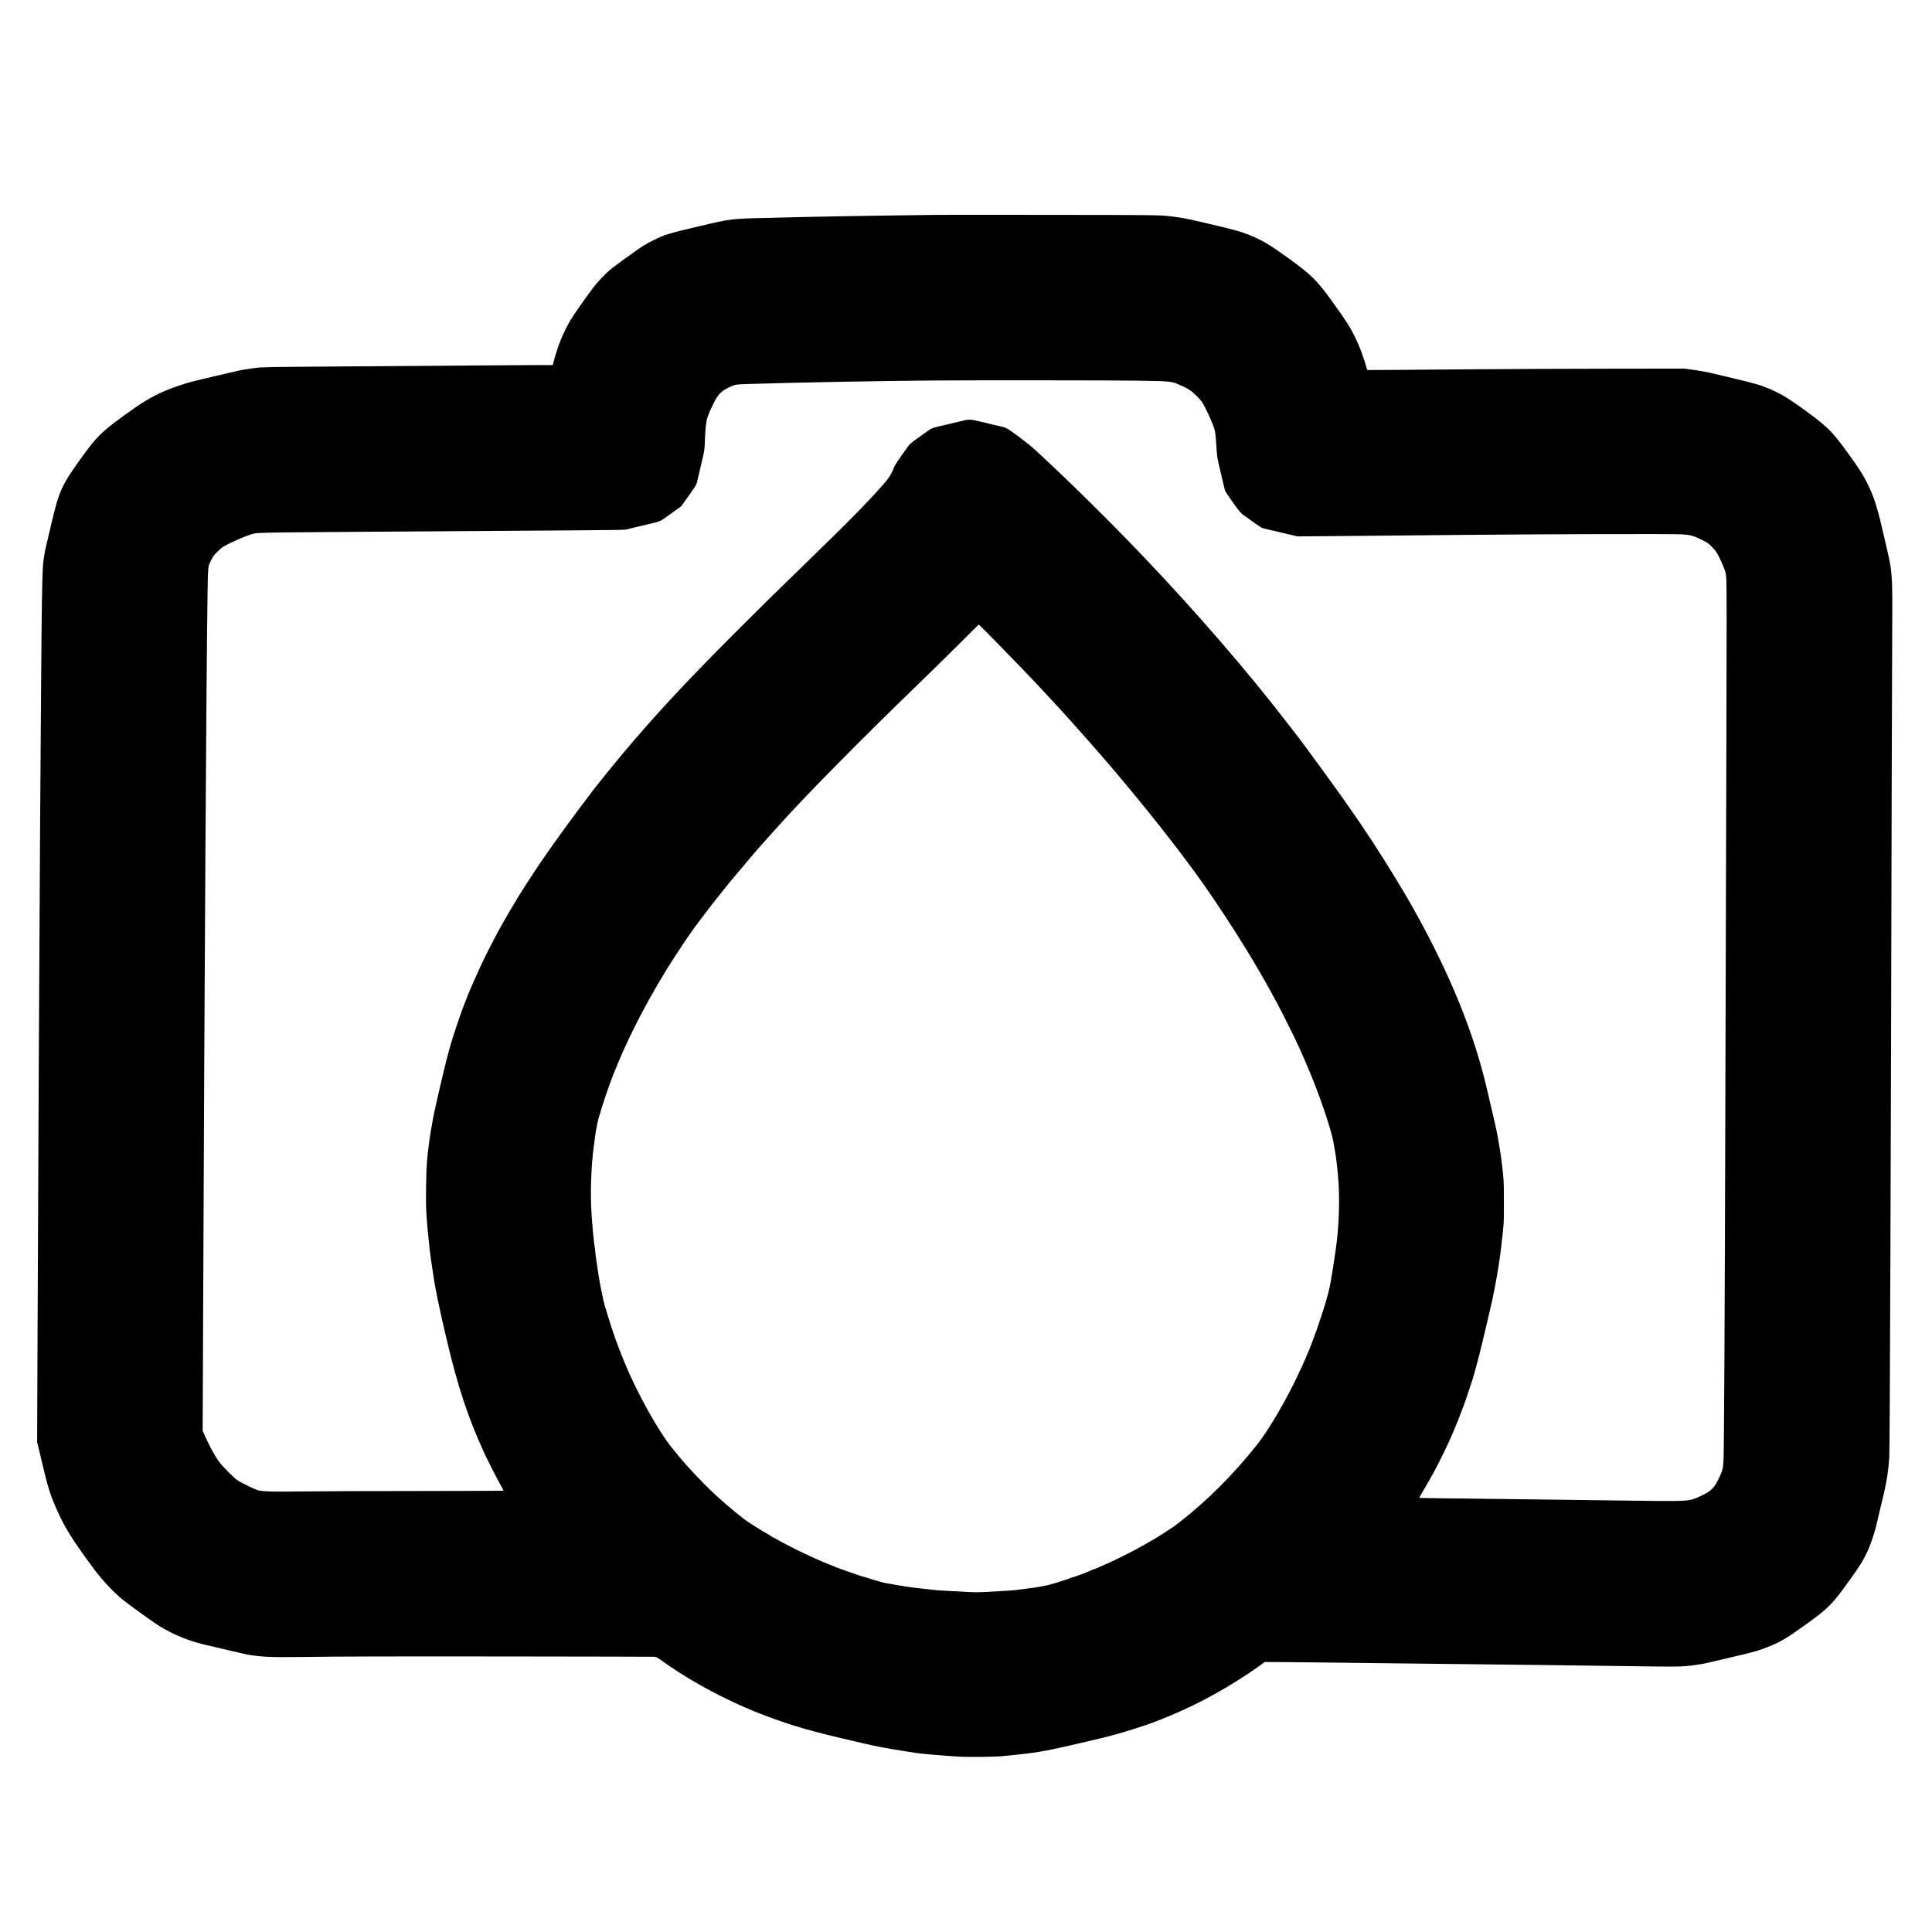 <?xml version="1.0" standalone="no"?>
<!DOCTYPE svg PUBLIC "-//W3C//DTD SVG 20010904//EN"
 "http://www.w3.org/TR/2001/REC-SVG-20010904/DTD/svg10.dtd">
<svg version="1.0" xmlns="http://www.w3.org/2000/svg"
 width="4096pt" height="4096pt" viewBox="0 0 4096 4096"
 preserveAspectRatio="xMidYMid meet">
<g transform="translate(0,4096) scale(0.1,-0.1)"
fill="#000000" stroke="none">
<path d="M19825 36404 c-393 -4 -1702 -23 -1970 -29 -126 -3 -376 -7 -555 -10
-179 -3 -383 -8 -455 -10 -71 -3 -335 -10 -585 -15 -745 -16 -767 -19 -1410
-170 -691 -162 -756 -182 -1012 -311 -126 -63 -206 -110 -333 -199 -170 -119
-454 -326 -535 -390 -120 -96 -301 -285 -402 -420 -177 -238 -409 -569 -466
-665 -164 -276 -279 -561 -372 -922 l-11 -43 -392 0 c-216 0 -887 -5 -1492
-10 -605 -5 -1811 -14 -2680 -20 -1480 -10 -1590 -12 -1742 -31 -153 -19 -319
-47 -408 -69 -22 -5 -206 -48 -410 -96 -477 -110 -607 -144 -788 -205 -361
-120 -644 -262 -943 -472 -683 -479 -793 -583 -1135 -1057 -422 -586 -476
-704 -639 -1397 -122 -515 -135 -572 -153 -683 -49 -288 -51 -422 -87 -5700
-14 -2011 -45 -8301 -56 -11245 l-7 -1850 26 -105 c14 -58 39 -163 56 -235
145 -616 184 -745 321 -1060 173 -397 334 -657 783 -1265 193 -261 443 -528
642 -686 103 -82 487 -361 655 -476 301 -207 665 -368 1030 -457 258 -62 778
-184 865 -203 296 -63 540 -77 1155 -68 791 12 2090 15 4820 11 1471 -2 2698
-4 2726 -6 47 -2 62 -10 170 -87 641 -459 1430 -877 2204 -1167 578 -217 987
-334 1910 -546 30 -7 98 -23 150 -35 294 -68 502 -108 840 -160 113 -17 228
-35 255 -40 111 -20 541 -58 915 -81 211 -13 800 -7 955 10 55 6 170 18 255
26 249 25 487 57 645 89 44 8 103 20 130 25 125 25 494 108 785 177 80 19 177
42 215 51 362 82 948 262 1270 390 531 210 954 416 1430 697 261 154 563 351
765 500 l55 40 330 -2 c375 -2 922 -8 2030 -22 424 -5 1013 -12 1310 -15 1543
-16 2673 -30 3975 -48 995 -14 1130 -14 1305 2 128 12 332 42 410 61 22 5 243
57 491 115 535 124 638 154 879 254 221 92 368 182 755 461 467 336 545 415
910 925 242 337 321 468 410 680 50 118 120 326 149 445 33 136 87 364 121
510 17 74 42 182 56 238 55 230 96 511 108 737 12 221 34 6354 51 14165 3
1356 8 2884 11 3395 7 1172 5 1203 -131 1780 -31 132 -68 290 -82 350 -106
465 -187 707 -328 984 -88 172 -159 282 -380 590 -367 509 -449 589 -1055
1023 -256 183 -410 272 -631 366 -180 77 -323 118 -784 227 -213 50 -271 64
-378 89 -163 40 -295 64 -477 89 l-165 22 -1560 -2 c-858 -1 -2143 -6 -2855
-12 -712 -6 -1522 -12 -1799 -14 l-504 -2 -8 25 c-75 258 -148 456 -236 640
-109 229 -183 347 -461 735 -358 500 -478 620 -982 981 -378 271 -483 335
-726 444 -234 104 -350 137 -1139 321 -313 73 -490 103 -740 125 -167 14 -457
16 -2395 18 -1213 2 -2326 1 -2475 0z m4260 -3514 c711 -10 746 -13 897 -78
209 -89 264 -125 386 -245 110 -110 114 -115 191 -267 71 -138 159 -344 189
-440 16 -50 30 -177 43 -395 11 -186 14 -210 79 -480 10 -44 35 -150 55 -235
21 -85 41 -169 45 -186 4 -18 80 -133 168 -256 135 -188 170 -230 219 -264 32
-22 130 -92 218 -156 92 -66 178 -121 200 -127 22 -6 78 -19 125 -30 303 -71
394 -92 515 -121 l90 -22 1290 11 c710 7 1724 16 2255 21 1812 17 4451 24
4620 11 181 -14 222 -25 409 -116 125 -61 139 -71 220 -154 73 -75 94 -105
143 -202 31 -63 77 -163 101 -224 41 -100 46 -122 56 -245 9 -101 9 -958 2
-3420 -6 -1807 -15 -5083 -21 -7280 -13 -4946 -27 -7807 -41 -8005 -11 -174
-20 -204 -105 -383 -101 -213 -182 -281 -486 -406 -160 -65 -222 -67 -1528
-49 -476 7 -1270 18 -1765 23 -2134 24 -2559 30 -2563 35 -3 3 33 69 80 147
328 547 613 1141 825 1718 35 96 68 184 73 195 5 11 36 106 70 210 34 105 69
210 77 235 8 25 26 86 40 135 13 50 31 113 39 140 52 178 198 781 334 1380 34
149 101 502 124 650 9 55 25 159 36 230 11 72 27 191 35 265 62 540 59 491 59
950 0 348 -3 468 -17 600 -32 301 -54 458 -92 670 -15 80 -31 172 -36 204 -6
33 -23 114 -38 180 -16 67 -39 166 -51 221 -12 55 -40 174 -62 265 -21 91 -52
224 -69 295 -282 1197 -778 2414 -1547 3790 -52 94 -114 202 -137 240 -23 39
-75 126 -116 195 -225 382 -644 1043 -851 1342 -29 42 -91 132 -137 200 -310
453 -1031 1446 -1310 1804 -31 40 -108 139 -171 220 -819 1060 -1916 2328
-2985 3449 -739 776 -1658 1682 -2315 2283 -184 168 -584 465 -649 481 -20 5
-108 26 -196 46 -88 21 -234 56 -325 78 -188 46 -241 49 -360 19 -82 -20 -190
-46 -390 -93 -294 -68 -265 -57 -422 -169 -79 -57 -180 -130 -224 -161 -45
-32 -95 -75 -111 -96 -103 -133 -303 -425 -313 -458 -22 -72 -98 -213 -142
-267 -272 -332 -763 -836 -1673 -1718 -755 -732 -950 -924 -1585 -1559 -1046
-1048 -1688 -1740 -2401 -2591 -143 -171 -471 -576 -564 -697 -157 -204 -536
-712 -651 -873 -306 -425 -440 -618 -626 -899 -261 -393 -429 -668 -683 -1116
-123 -217 -320 -600 -430 -835 -233 -498 -370 -837 -528 -1310 -124 -372 -189
-605 -286 -1020 -11 -47 -32 -134 -46 -195 -57 -239 -137 -595 -156 -695 -45
-243 -69 -384 -88 -530 -52 -388 -59 -496 -67 -925 -9 -495 1 -672 76 -1365
11 -104 45 -341 61 -435 6 -33 14 -89 18 -125 12 -97 83 -473 126 -665 13 -55
28 -127 35 -160 13 -62 31 -144 75 -330 14 -60 32 -137 40 -170 233 -996 446
-1646 788 -2400 79 -174 288 -582 384 -752 23 -39 39 -74 35 -77 -3 -3 -834
-6 -1846 -7 -1013 0 -2093 -4 -2401 -9 -364 -5 -624 -5 -744 2 -181 10 -185
10 -280 50 -132 55 -340 162 -387 199 -58 45 -236 222 -320 317 -101 115 -241
363 -363 643 l-34 77 12 2903 c25 6474 67 13304 91 14794 10 652 6 619 81 768
37 75 59 103 139 180 88 86 106 97 250 169 185 91 418 184 509 204 122 26 50
25 5171 59 2908 19 2676 16 2780 42 80 21 170 42 390 94 300 70 253 48 499
225 l222 159 159 221 c93 130 163 237 169 260 6 21 19 77 30 124 37 155 61
259 81 345 57 240 58 250 64 440 3 105 12 249 21 321 16 148 51 246 167 480
101 204 182 277 408 368 63 26 76 27 355 36 905 29 2902 67 3870 73 985 7
3776 4 4320 -3z m-2948 -5557 c424 -434 783 -808 948 -988 60 -66 146 -158
191 -205 45 -47 130 -139 190 -205 59 -66 152 -167 204 -225 53 -58 185 -206
294 -330 109 -124 228 -259 265 -300 73 -82 345 -398 401 -465 19 -23 136
-163 260 -311 595 -711 1235 -1534 1628 -2094 290 -412 633 -936 917 -1400
180 -294 382 -642 532 -918 52 -97 108 -199 123 -227 60 -110 281 -550 353
-700 140 -296 277 -609 379 -865 27 -69 58 -145 68 -170 35 -85 167 -454 213
-595 118 -363 156 -504 186 -695 12 -74 25 -160 31 -190 18 -103 50 -425 60
-600 24 -427 1 -957 -60 -1375 -103 -706 -126 -823 -216 -1130 -97 -330 -294
-888 -379 -1072 -8 -17 -15 -33 -15 -36 0 -17 -191 -431 -289 -627 -251 -501
-559 -1013 -771 -1280 -502 -633 -1087 -1215 -1660 -1655 -47 -36 -89 -69 -95
-73 -5 -4 -32 -22 -60 -40 -27 -18 -57 -37 -65 -42 -372 -252 -954 -565 -1435
-770 -22 -10 -61 -27 -87 -39 -26 -11 -52 -21 -58 -21 -6 0 -18 -4 -28 -9 -56
-27 -97 -45 -182 -77 -161 -60 -229 -84 -242 -84 -7 0 -25 -6 -39 -14 -14 -7
-66 -26 -115 -41 -49 -15 -98 -30 -109 -35 -22 -9 -133 -42 -205 -61 -25 -7
-49 -14 -55 -16 -5 -2 -47 -10 -93 -18 -46 -8 -91 -16 -100 -19 -9 -3 -57 -10
-107 -17 -49 -6 -101 -13 -115 -15 -14 -2 -77 -10 -140 -18 -63 -8 -137 -17
-165 -20 -27 -4 -131 -11 -230 -16 -99 -6 -266 -15 -371 -21 -141 -8 -240 -8
-380 0 -104 6 -279 15 -389 21 -110 5 -227 12 -260 16 -87 8 -315 34 -347 38
-15 2 -56 7 -90 10 -82 9 -318 43 -388 57 -30 7 -93 18 -140 25 -155 26 -183
32 -240 49 -25 8 -88 26 -140 41 -52 15 -99 30 -105 34 -5 4 -35 13 -65 20
-53 12 -154 43 -195 61 -11 4 -60 21 -110 38 -49 16 -101 34 -115 39 -34 14
-63 25 -75 27 -17 4 -248 94 -280 109 -16 8 -66 29 -110 46 -257 103 -774 355
-1002 488 -39 23 -76 42 -81 42 -6 0 -12 4 -14 8 -2 4 -25 21 -53 36 -164 93
-379 227 -411 254 -5 5 -21 15 -35 22 -87 47 -432 331 -699 576 -250 230 -593
592 -791 835 -33 41 -96 119 -141 174 -277 340 -728 1150 -978 1755 -28 69
-57 139 -64 155 -7 17 -23 57 -36 90 -12 33 -30 80 -40 105 -77 190 -222 630
-304 920 -32 117 -100 449 -125 620 -7 41 -25 163 -41 270 -16 107 -30 212
-30 233 0 21 -4 57 -10 80 -14 59 -57 512 -71 757 -25 416 -6 973 47 1375 14
105 29 219 34 255 12 92 49 285 67 350 39 139 117 388 162 515 92 261 113 320
126 350 7 17 23 57 35 90 13 33 29 74 36 90 7 17 29 71 49 120 287 693 716
1503 1180 2225 239 372 411 620 609 879 94 123 180 235 191 250 39 52 331 418
391 491 400 480 567 675 803 938 86 96 205 228 265 295 524 586 1746 1826
2861 2902 318 308 753 734 965 946 212 213 388 387 391 388 4 0 177 -173 386
-386z"/>
</g>
</svg>

